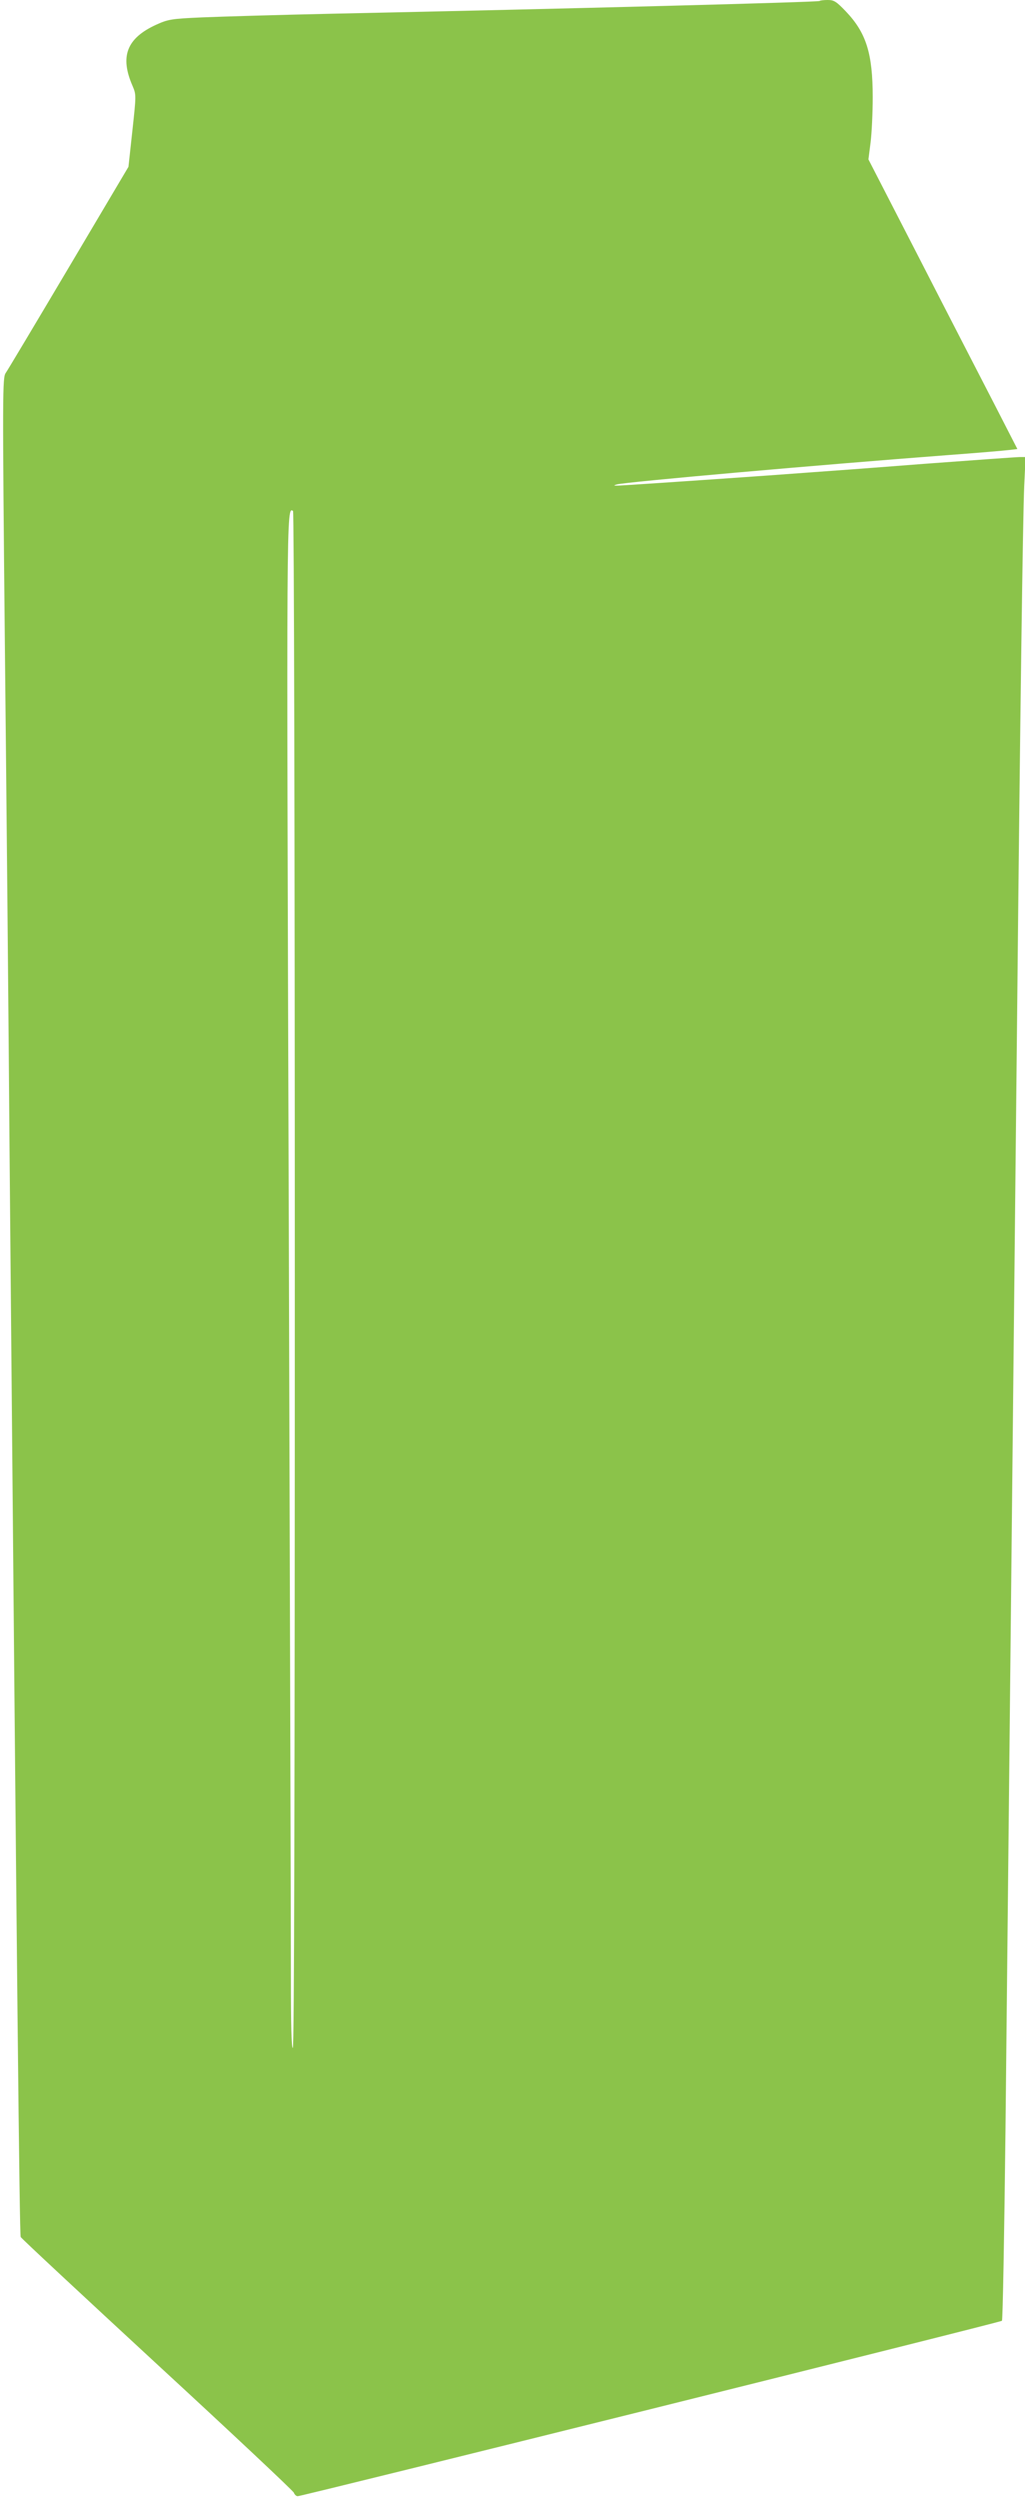 <?xml version="1.0" standalone="no"?>
<!DOCTYPE svg PUBLIC "-//W3C//DTD SVG 20010904//EN"
 "http://www.w3.org/TR/2001/REC-SVG-20010904/DTD/svg10.dtd">
<svg version="1.0" xmlns="http://www.w3.org/2000/svg"
 width="525pt" height="1280pt" viewBox="0 0 525 1280"
 preserveAspectRatio="xMidYMid meet">
<g transform="translate(0,1280) scale(0.1,-0.1)"
fill="#8bc34a" stroke="none">
<path d="M4198 12795 c-5 -6 -1291 -40 -2488 -65 -278 -6 -581 -15 -675 -19
-159 -7 -174 -10 -236 -38 -150 -69 -186 -162 -120 -313 19 -45 19 -46 -1
-230 l-20 -184 -306 -516 c-168 -283 -313 -526 -323 -540 -16 -24 -17 -91 -4
-1395 8 -754 19 -1921 24 -2595 38 -4305 51 -5538 57 -5553 3 -7 318 -300 699
-652 382 -352 697 -648 700 -657 4 -10 12 -18 20 -18 23 0 3599 890 3607 898
4 4 12 442 18 972 16 1537 46 4368 60 5745 15 1502 29 2513 36 2678 l7 147
-29 0 c-16 0 -238 -16 -494 -35 -256 -20 -525 -40 -599 -45 -153 -12 -807 -57
-926 -64 -60 -4 -71 -3 -45 4 50 13 1036 100 1695 150 149 11 289 23 313 26
l43 5 -119 232 c-66 128 -238 461 -382 742 l-262 509 11 86 c6 48 11 152 11
232 0 224 -33 330 -138 440 -48 50 -60 58 -92 58 -20 0 -39 -2 -42 -5z m-2688
-6545 c0 -2608 -3 -3931 -10 -3935 -7 -4 -10 119 -10 362 0 202 -5 1969 -11
3926 -12 3624 -12 3602 22 3581 5 -3 9 -1660 9 -3934z"/>
</g>
</svg>

